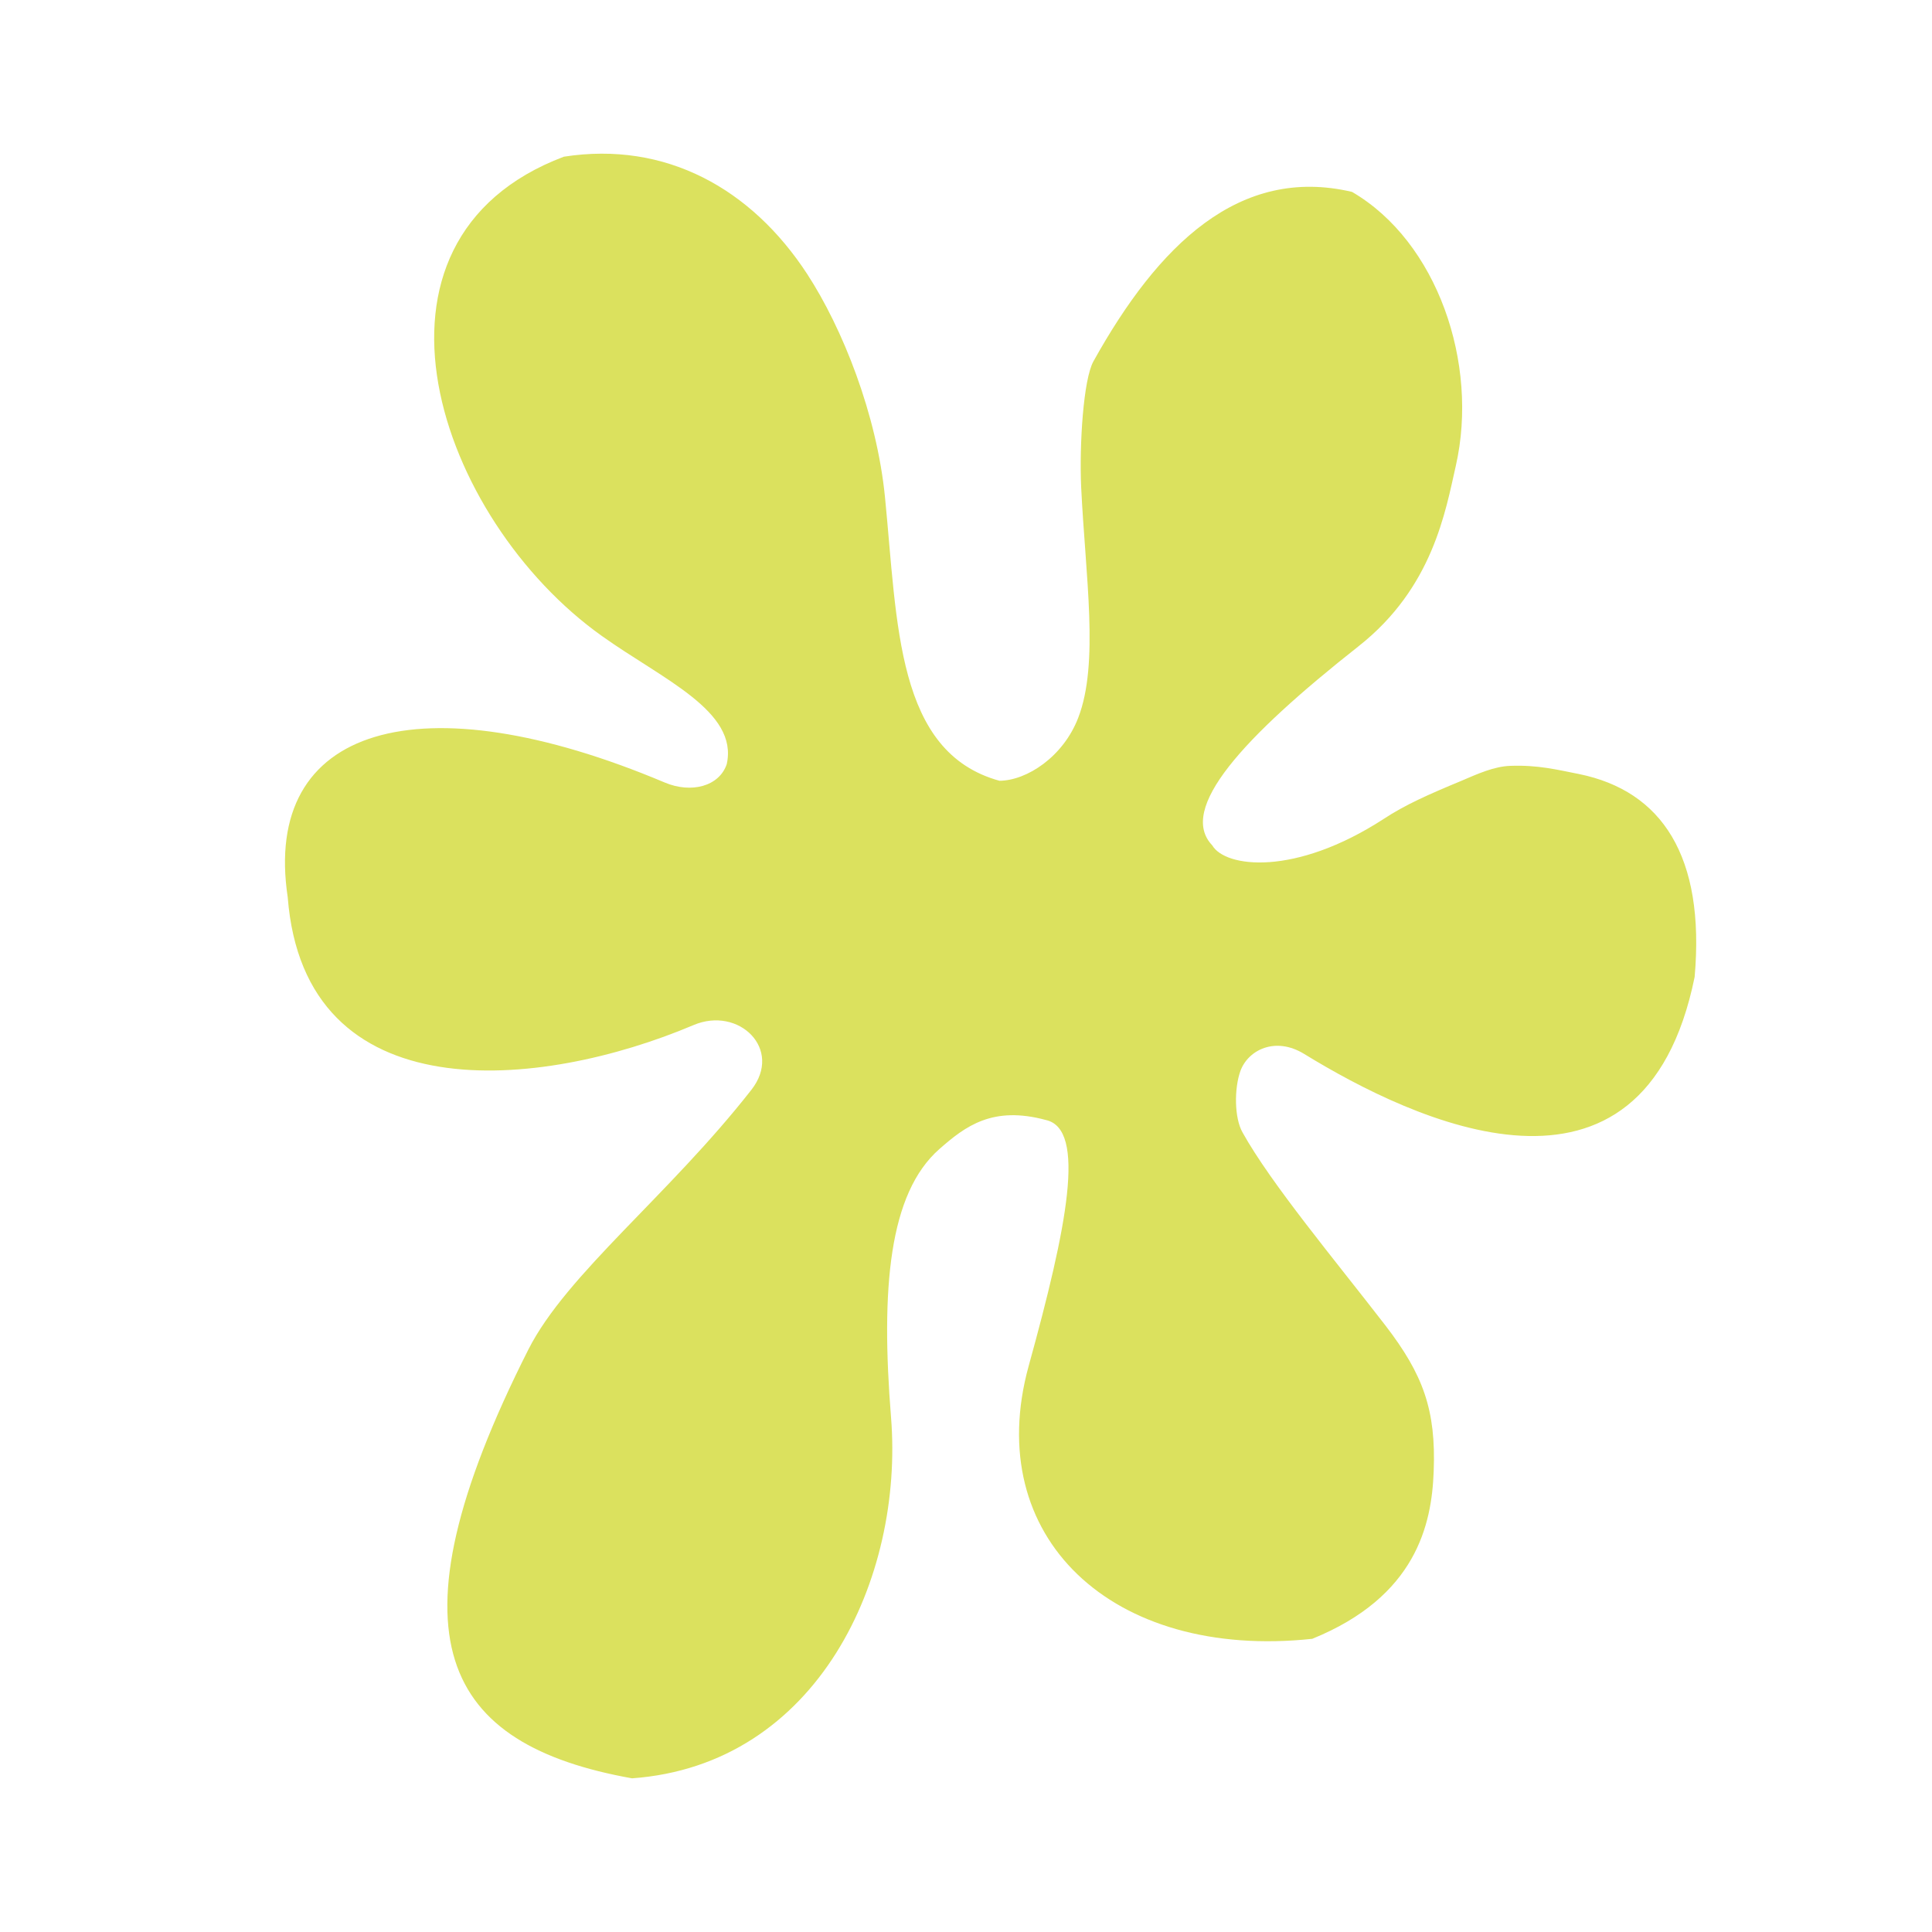<svg xmlns="http://www.w3.org/2000/svg" width="2500" height="2500" viewBox="0 0 192.756 192.756"><g fill-rule="evenodd" clip-rule="evenodd"><path fill="#fff" d="M0 0h192.756v192.756H0V0z"/><path d="M56.254 15.634c10.169-1.587 18.728 3.197 24.281 11.708 3.509 5.385 6.947 13.967 7.765 22.309 1.25 12.622 1.106 25.411 11.418 28.247 2.742-.023 6.371-2.404 7.861-6.298 2.092-5.434.723-14.04.289-22.982-.191-4.231.217-10.771 1.227-12.573 6.441-11.587 14.543-19.545 25.795-16.9 8.51 4.952 12.668 17.117 10.361 27.31-1.035 4.544-2.285 12.165-9.689 18.006-11.586 9.135-18.078 16.251-14.615 19.881 1.297 2.211 8.221 3.125 17.115-2.645 2.117-1.395 4.449-2.428 7.693-3.774 1.684-.721 3.318-1.466 4.953-1.515 2.74-.096 4.639.385 6.826.817 8.271 1.683 12.598 8.198 11.541 20.242-5.146 25.338-28.08 14.352-38.945 7.692-2.885-1.779-5.602-.408-6.371 1.684-.625 1.73-.625 4.688.217 6.154 2.836 5.096 9.207 12.717 14.256 19.256 3.75 4.88 5.049 8.414 4.807 14.544-.191 5.313-1.754 12.501-12.115 16.708-20.025 2.14-32.982-10.193-28.295-27.214 3.846-13.919 5.77-23.631 1.73-24.545-5.312-1.442-8.03.602-10.626 2.886-5.049 4.423-5.866 13.919-4.832 26.805 1.274 15.962-7.26 34.642-25.843 35.987-18.68-3.342-24.978-13.823-10.337-42.791 3.798-7.501 14.04-15.41 22.237-25.892 3.197-4.062-1.25-8.39-5.77-6.467-15.265 6.467-38.801 8.871-40.483-12.766C26.133 72.392 41.951 67.8 66.304 78.065c2.669 1.13 5.457.385 6.203-1.827 1.178-5.289-6.395-8.462-12.429-12.766-16.42-11.658-25.892-39.496-3.824-47.838z" fill="#dbe15e"/></g></svg>